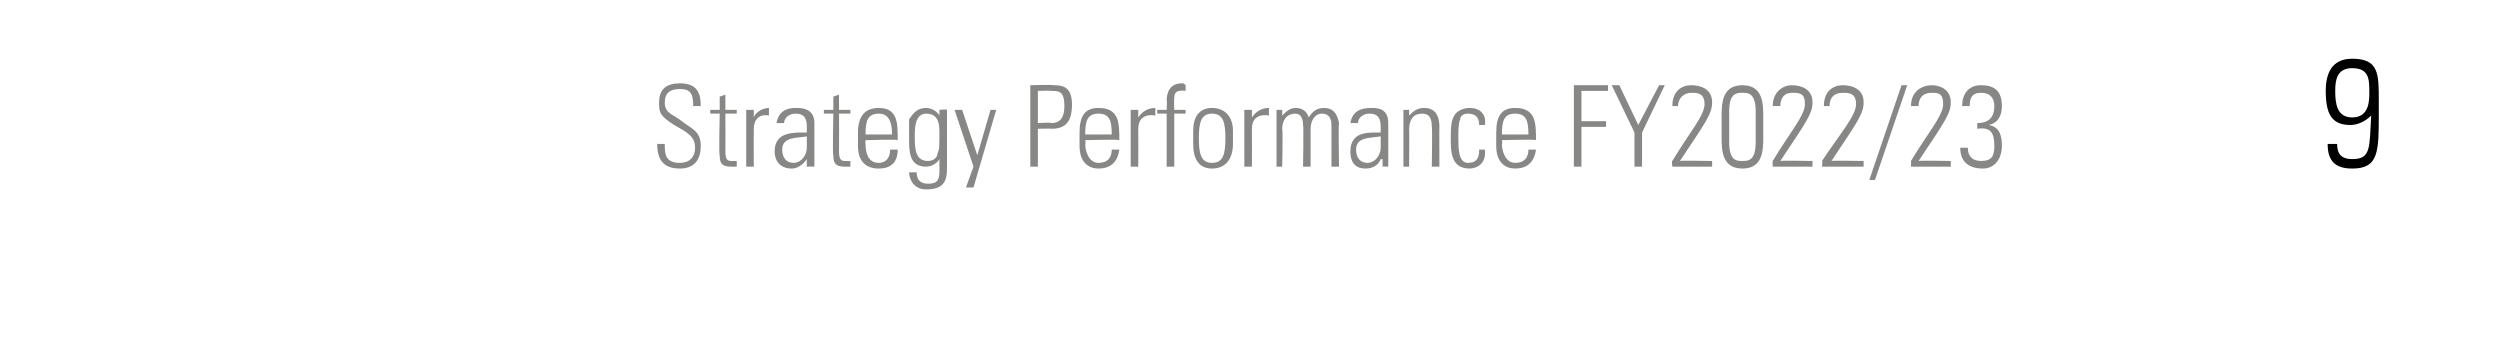 <?xml version="1.0" standalone="no"?><!DOCTYPE svg PUBLIC "-//W3C//DTD SVG 1.1//EN" "http://www.w3.org/Graphics/SVG/1.1/DTD/svg11.dtd"><svg xmlns="http://www.w3.org/2000/svg" version="1.1" width="132px" height="19.2px" viewBox="0 -3 132 19.2" style="top:-3px"><desc>Strategy Performance FY2022/23 9</desc><defs/><g id="Polygon89258"><path d="m125.1 1.9c0-.7 0-1.3-.9-1.3c-.8 0-.9.6-.9 1.2c0 .7.1 1.4.9 1.4c.9 0 .9-.9.9-1.3zm-2.3-.1c0-.9.3-1.7 1.4-1.7c1.4 0 1.4.8 1.4 2.2c0 0 0 .7 0 .7c0 2 0 2.9-1.4 2.9c-.9 0-1.3-.4-1.3-1.3c0 0 .5 0 .5 0c0 .5.2.8.8.8c1 0 .9-.6 1-2.3c0 0 0 0 0 0c-.3.3-.7.5-1.1.5c-1 0-1.3-.6-1.3-1.8z" stroke="none" fill="#000"/></g><g id="Polygon89257"><path d="m36.6 2.6c0-.6-.1-.9-.7-.9c-.5 0-.8.2-.8.7c0 .6.4.6.9 1c.5.4 1 .5 1 1.3c0 .8-.4 1.2-1.1 1.2c-.9 0-1.2-.5-1.2-1.3c0 0 .4 0 .4 0c0 .5 0 1 .8 1c.5 0 .8-.3.8-.8c0-.6-.4-.8-1.1-1.2c-.8-.5-.8-.7-.8-1.2c0-.7.4-1 1.1-1c.9 0 1.1.5 1.1 1.2c0 0-.4 0-.4 0zm.9.4l0-.2l.5 0l0-.7l.3-.1l0 .8l.6 0l0 .2l-.6 0c0 0 .01 1.99 0 2c0 .4.1.5.3.5c.2 0 .2 0 .3 0c0 0 0 .3 0 .3c-.1 0-.2 0-.3 0c-.5 0-.6-.2-.6-.6c-.05.02 0-2.2 0-2.2l-.5 0zm2.3.2c0 0 0-.03 0 0c.1-.3.5-.5.8-.5c0 0 0 .4 0 .4c-.5-.1-.8.2-.8.7c-.01.04 0 2 0 2l-.4 0l0-3l.4 0l0 .4zm2.8 1c-.5.1-1.3 0-1.3.7c0 .4.2.7.6.7c.4 0 .7-.4.7-.8c0 0 0-.6 0-.6zm0 1.2c0 0 .02.02 0 0c-.2.3-.5.5-.8.5c-.6 0-.9-.4-.9-.9c0-1.1 1.1-1 1.7-1c0 0 0-.3 0-.3c0-.4-.1-.7-.6-.7c-.3 0-.6.2-.6.5c0 0-.4 0-.4 0c.1-.6.5-.8 1-.8c.3 0 1 0 1 .8c0 0 0 1.5 0 1.5c0 .2 0 .4 0 .8c.01-.01-.4 0-.4 0l0-.4zm.9-2.4l0-.2l.5 0l0-.7l.3-.1l0 .8l.6 0l0 .2l-.6 0c0 0 .01 1.99 0 2c0 .4.1.5.3.5c.2 0 .2 0 .3 0c0 0 0 .3 0 .3c-.1 0-.2 0-.3 0c-.5 0-.6-.2-.6-.6c-.05.02 0-2.2 0-2.2l-.5 0zm2.2 1.4c0 0-.02.19 0 .2c0 .4.1 1 .7 1c.4 0 .6-.3.6-.7c0 0 .4 0 .4 0c0 .7-.4 1-1 1c-.6 0-1.1-.3-1.1-1.2c0 0 0-.7 0-.7c0-.9.4-1.3 1.1-1.3c1 0 1 .8 1 1.7c.01-.05-1.7 0-1.7 0zm1.4-.3c0-.7-.2-1.1-.7-1.1c-.6 0-.7.4-.7 1.1c0 0 1.4 0 1.4 0zm1.2.1c0 .6 0 1.3.7 1.3c.3 0 .5-.2.5-.4c.1-.2.1-.3.1-1.2c0-.7-.3-.9-.7-.9c-.6 0-.6.8-.6 1.2zm1.3-1.4c0 0 .4-.04.4 0c0 .2 0 .4 0 .6c0 0 0 2.5 0 2.5c0 .7-.2 1.1-1.1 1.1c-.7 0-.9-.6-.9-.9c0 0 .4 0 .4 0c0 .4.2.6.6.6c.7 0 .6-.4.6-1.3c0 0 0 0 0 0c-.1.2-.4.4-.7.4c-.9 0-.9-.8-.9-1.5c0-.7 0-.7 0-1c.1-.1.3-.6.9-.6c.3 0 .6.2.7.4c.04.03 0 0 0 0l0-.3zm1.8 3l-1-3l.4 0l.8 2.4l0 0l.7-2.4l.3 0l-1.2 4.1l-.4 0l.4-1.1zm3-4.3c0 0 1.2-.04 1.2 0c.4 0 1 0 1 1c0 .9-.3 1.3-1.1 1.3c.03-.02-.7 0-.7 0l0 2l-.4 0l0-4.3zm.4 2c0 0 .71-.05.7 0c.4 0 .7-.2.7-.9c0-.8-.3-.8-.7-.8c.01-.02-.7 0-.7 0l0 1.7zm2.5.9c0 0 .04.19 0 .2c0 .4.2 1 .7 1c.5 0 .7-.3.7-.7c0 0 .4 0 .4 0c-.1.7-.5 1-1.1 1c-.5 0-1-.3-1-1.2c0 0 0-.7 0-.7c0-.9.3-1.3 1-1.3c1.1 0 1.1.8 1.1 1.7c-.03-.05-1.8 0-1.8 0zm1.4-.3c0-.7-.1-1.1-.7-1.1c-.6 0-.7.4-.7 1.1c0 0 1.4 0 1.4 0zm1.4-.9c0 0 .02-.03 0 0c.2-.3.5-.5.9-.5c0 0 0 .4 0 .4c-.6-.1-.9.2-.9.7c.01.04 0 2 0 2l-.4 0l0-3l.4 0l0 .4zm1.5-.2l-.5 0l0-.2l.5 0c0 0 .03-.55 0-.5c0-.3.1-.9.8-.9c.1 0 .1 0 .2.1c0-.04 0 .3 0 .3c0 0-.27-.04-.3 0c-.3 0-.3.3-.3.4c-.02.05 0 .6 0 .6l.6 0l0 .2l-.6 0l0 2.8l-.4 0l0-2.8zm1.4 1.6c0 0 0-.7 0-.7c0-.7.3-1.2 1-1.2c.7 0 1.1.5 1.1 1.2c0 0 0 .7 0 .7c0 .8-.4 1.3-1.1 1.3c-.7 0-1-.5-1-1.3zm.3-.3c0 .8.1 1.3.7 1.3c.6 0 .7-.5.7-1.3c0-.8-.1-1.3-.7-1.3c-.6 0-.7.5-.7 1.3zm2.8-1.1c0 0 .02-.03 0 0c.2-.3.5-.5.9-.5c0 0 0 .4 0 .4c-.6-.1-.9.2-.9.7c.01.04 0 2 0 2l-.4 0l0-3l.4 0l0 .4zm1.6 2.6l-.3 0l0-3l.3 0l0 .3c0 0 .02.03 0 0c.2-.2.4-.4.7-.4c.4 0 .6.2.7.5c.2-.3.4-.5.8-.5c.5 0 .7.3.8.8c-.04.04 0 2.3 0 2.3l-.4 0c0 0 0-2.17 0-2.2c0-.3-.1-.6-.5-.6c-.4 0-.6.4-.6.8c0 .04 0 2 0 2l-.4 0c0 0 .04-2.17 0-2.2c0-.3-.1-.6-.4-.6c-.5 0-.7.4-.7.8c.04.04 0 2 0 2zm5.2-1.6c-.5.1-1.3 0-1.3.7c0 .4.2.7.6.7c.4 0 .7-.4.7-.8c0 0 0-.6 0-.6zm.1 1.2c0 0-.05.02-.1 0c-.1.3-.4.5-.8.5c-.6 0-.8-.4-.8-.9c0-1.1 1-1 1.6-1c0 0 0-.3 0-.3c0-.4-.1-.7-.6-.7c-.3 0-.6.2-.6.5c0 0-.4 0-.4 0c.1-.6.5-.8 1.1-.8c.3 0 .9 0 .9.8c0 0 0 1.5 0 1.5c0 .2 0 .4 0 .8c.03-.01-.3 0-.3 0l0-.4zm1.4.4l-.3 0l0-3l.3 0l0 .3c0 0 .03.03 0 0c.2-.2.4-.4.8-.4c.7 0 .8.6.8 1c-.01-.04 0 2.1 0 2.1l-.4 0c0 0 .03-2.13 0-2.1c0-.4-.1-.7-.5-.7c-.4 0-.7.2-.7.9c.02-.01 0 1.9 0 1.9zm3.7-2.2c0-.3-.1-.6-.6-.6c-.2 0-.4.1-.4.3c-.1.2-.1.6-.1 1c0 .5 0 1.3.5 1.3c.5 0 .6-.3.6-.7c0 0 .3 0 .3 0c.1.8-.5 1-.8 1c-1 0-1-.9-1-1.6c0-.3 0-.8.1-1c.1-.4.5-.6.9-.6c.5 0 .9.3.8.9c0 0-.3 0-.3 0zm1.2.8c0 0 .04.19 0 .2c0 .4.2 1 .7 1c.5 0 .7-.3.7-.7c0 0 .4 0 .4 0c-.1.7-.5 1-1.1 1c-.5 0-1-.3-1-1.2c0 0 0-.7 0-.7c0-.9.3-1.3 1-1.3c1.1 0 1.1.8 1.1 1.7c-.04-.05-1.8 0-1.8 0zm1.4-.3c0-.7-.1-1.1-.7-1.1c-.6 0-.7.4-.7 1.1c0 0 1.4 0 1.4 0zm2.4-2.6l1.8 0l0 .3l-1.4 0l0 1.6l1.3 0l0 .3l-1.3 0l0 2.1l-.4 0l0-4.3zm3.2 2.5l-1.2-2.5l.4 0l1 2.1l1.1-2.1l.3 0l-1.2 2.5l0 1.8l-.4 0l0-1.8zm4.1 1.8l-2.1 0c0 0-.05-.34 0-.3c.9-1.5 1.7-2.4 1.7-3c0-.6-.4-.6-.7-.6c-.4 0-.7.3-.7.7c0 0-.3 0-.3 0c0-.8.5-1.1 1-1.1c.5 0 1.1.2 1.1.9c0 .6-.3 1-1.7 3.1c-.03-.03 1.7 0 1.7 0l0 .3zm.9-1.3c0 1 .4 1 .7 1c.3 0 .7 0 .7-1c0 0 0-1.6 0-1.6c0-1-.4-1-.7-1c-.3 0-.7 0-.7 1c0 0 0 1.6 0 1.6zm1.8-1.3c0 0 0 1 0 1c0 .7 0 1.7-1.1 1.7c-1.1 0-1.1-1-1.1-1.7c0 0 0-1 0-1c0-.7 0-1.7 1.1-1.7c1.1 0 1.1 1 1.1 1.7zm2.6 2.6l-2.1 0c0 0-.02-.34 0-.3c.9-1.5 1.7-2.4 1.7-3c0-.6-.3-.6-.7-.6c-.4 0-.6.3-.6.7c0 0-.4 0-.4 0c0-.8.6-1.1 1-1.1c.5 0 1.1.2 1.1.9c0 .6-.3 1-1.7 3.1c0-.03 1.7 0 1.7 0l0 .3zm2.7 0l-2.2 0c0 0 .04-.34 0-.3c1-1.5 1.8-2.4 1.8-3c0-.6-.4-.6-.7-.6c-.5 0-.7.3-.7.7c0 0-.3 0-.3 0c0-.8.5-1.1 1-1.1c.5 0 1.1.2 1.1.9c0 .6-.3 1-1.7 3.1c-.04-.03 1.7 0 1.7 0l0 .3zm.3.7l1.7-5l.3 0l-1.7 5l-.3 0zm4.3-.7l-2.1 0c0 0 .01-.34 0-.3c.9-1.5 1.7-2.4 1.7-3c0-.6-.3-.6-.6-.6c-.5 0-.7.3-.7.7c0 0-.4 0-.4 0c0-.8.6-1.1 1.1-1.1c.4 0 1 .2 1 .9c0 .6-.3 1-1.7 3.1c.03-.03 1.7 0 1.7 0l0 .3zm1.4-2.3c.6 0 .9-.3.9-.9c0-.4-.2-.7-.7-.7c-.5 0-.6.3-.6.7c0 0-.4 0-.4 0c0-.6.3-1.1 1-1.1c.7 0 1.1.3 1.1 1.1c0 .5-.2.9-.7 1c0 0 0 0 0 0c.6.1.7.6.7 1.1c0 .7-.4 1.2-1 1.2c-.8 0-1.2-.4-1.2-1.1c0 0 .4 0 .4 0c0 .4.2.7.7.7c.6 0 .7-.3.7-.8c0-.7-.2-1-.9-.9c0 0 0-.3 0-.3z" stroke="none" fill="#878786"/></g></svg>